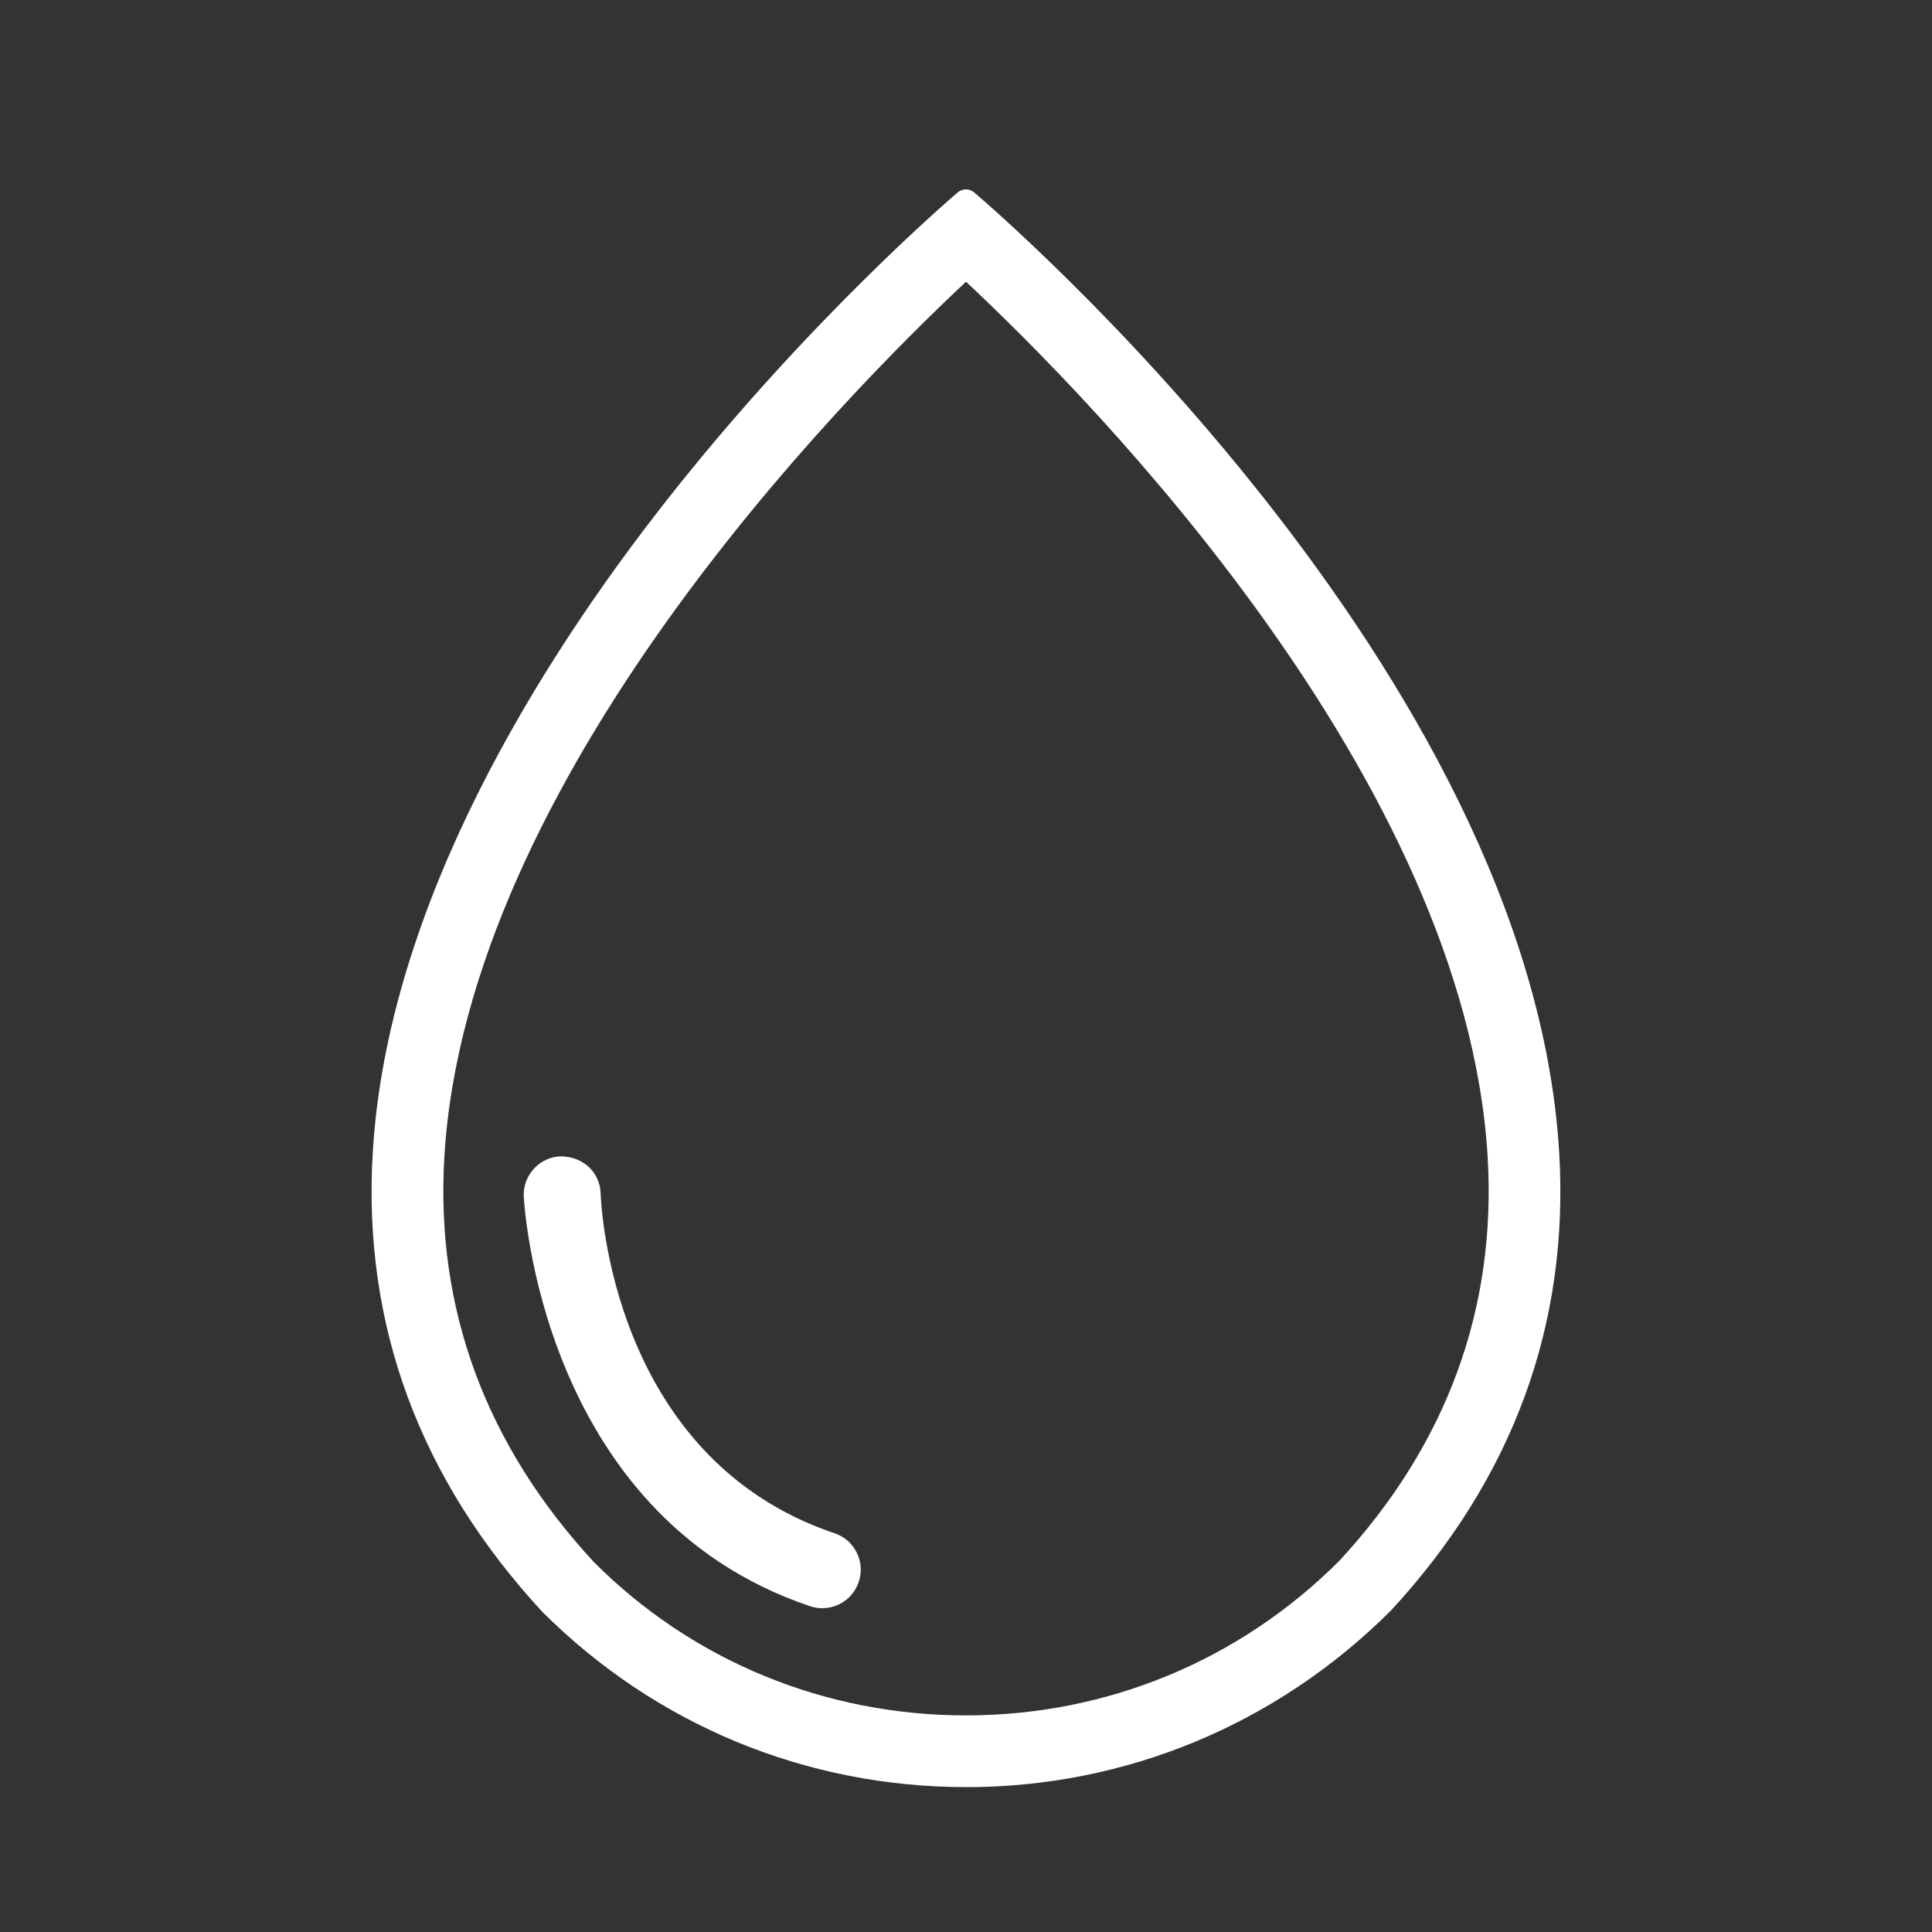 <svg viewBox="0 0 360 360" xmlns="http://www.w3.org/2000/svg" data-name="Layer 1" id="Layer_1">
  <rect x="0" y="0" width="360" height="360" fill="#333333" stroke="none"/>
  <defs>
    <style>
      .cls-1 {
        fill: #fff;
      }
    </style>
  </defs>
  <g>
    <path d="M288.54,214.82c-5.34-89.06-104.14-173.91-108.34-177.48-.06-.05-.13-.07-.2-.07-.07,0-.14,.03-.2,.08-1.12,.95-27.65,23.6-54.03,57.14-23.26,29.59-51.57,74.48-54.32,120.33-1.89,31.5,8.56,59.82,31.04,84.14,20.71,20.66,48.24,32.05,77.51,32.05s56.88-11.47,77.72-32.26c22.34-24.18,32.71-52.41,30.83-83.92Zm-37.56,77.41c-18.96,18.96-44.17,29.4-70.99,29.4s-51.98-10.39-70.75-29.15c-20.6-22.25-30.17-48.18-28.45-77.07,4.36-72.92,78.42-146.41,99.2-165.65,20.76,19.23,94.81,92.65,99.19,165.62,1.73,28.9-7.79,54.79-28.2,76.85Z" class="cls-1"></path>
    <path d="M180,333c-29.8,0-57.83-11.59-78.92-32.63-22.93-24.8-33.55-53.6-31.62-85.67,2.78-46.37,31.3-91.64,54.74-121.45,26.48-33.68,53.18-56.48,54.3-57.43,.83-.71,2.15-.71,2.98,0,4.24,3.6,103.66,88.99,109.05,178.89h0c1.92,32.07-8.63,60.8-31.35,85.39-21.28,21.24-49.39,32.91-79.19,32.91Zm0-293.19c-5.38,4.69-29.08,25.93-52.66,55.91-23.08,29.36-51.17,73.88-53.89,119.22-1.86,30.94,8.41,58.75,30.51,82.66,20.28,20.23,47.3,31.4,76.04,31.4s55.83-11.25,76.3-31.68c21.9-23.71,32.09-51.44,30.24-82.38-5.05-84.29-94.91-165.02-106.54-175.13Zm1.1-.94s0,0,0,0c0,0,0,0,0,0Zm-1.1,284.77c-27.35,0-52.98-10.56-72.16-29.74-21.04-22.72-30.79-49.15-29.03-78.61,1.88-31.48,16.62-66.48,43.82-104.01,22.08-30.47,46.53-54.2,56.01-62.99l1.36-1.26,1.36,1.26c22.31,20.65,95.43,93.74,99.82,166.97,1.77,29.46-7.9,55.82-28.73,78.33l-.05,.06c-19.34,19.34-45.05,29.99-72.4,29.99Zm0-271.14c-23.5,21.99-93,92.74-97.2,163.03-1.69,28.33,7.7,53.76,27.92,75.6,18.37,18.37,43,28.51,69.28,28.51s50.97-10.22,69.55-28.79c20.04-21.67,29.34-47.02,27.65-75.34-4.21-70.33-73.7-141.03-97.19-163.01Z" class="cls-1"></path>
  </g>
  <g>
    <path d="M153.22,297.67c-.56,0-1.12-.09-1.65-.27-49.14-16.55-51.95-74.03-51.98-74.61-.04-1.37,.46-2.68,1.4-3.68,.94-1,2.15-1.56,3.52-1.63,3.07,.04,5.32,2.14,5.42,5,.07,2.06,2.15,50.71,44.94,65.12,1.33,.45,2.36,1.35,2.98,2.6,.62,1.25,.71,2.62,.27,3.95-.71,2.11-2.68,3.52-4.9,3.52Z" class="cls-1"></path>
    <path d="M153.22,299.67c-.78,0-1.55-.13-2.29-.38-50.45-17-53.31-75.84-53.34-76.43-.06-1.92,.63-3.73,1.94-5.13,1.3-1.39,2.99-2.17,4.88-2.26h.06s.06,0,.06,0c4.15,.05,7.26,2.97,7.39,6.93,.07,2.01,2.08,49.32,43.58,63.3,1.84,.62,3.27,1.87,4.14,3.61,.86,1.74,.99,3.63,.37,5.47-.99,2.92-3.72,4.88-6.79,4.88Zm-48.67-80.19c-.82,.05-1.53,.38-2.09,.99-.58,.62-.89,1.42-.86,2.25,.02,.55,2.93,56.71,50.62,72.78,.33,.11,.67,.17,1.01,.17,1.36,0,2.57-.87,3-2.16,.28-.82,.22-1.64-.17-2.42-.39-.78-1-1.32-1.83-1.59-44.1-14.85-46.23-64.83-46.3-66.95-.06-1.79-1.42-3.01-3.39-3.06Z" class="cls-1"></path>
  </g>
</svg>